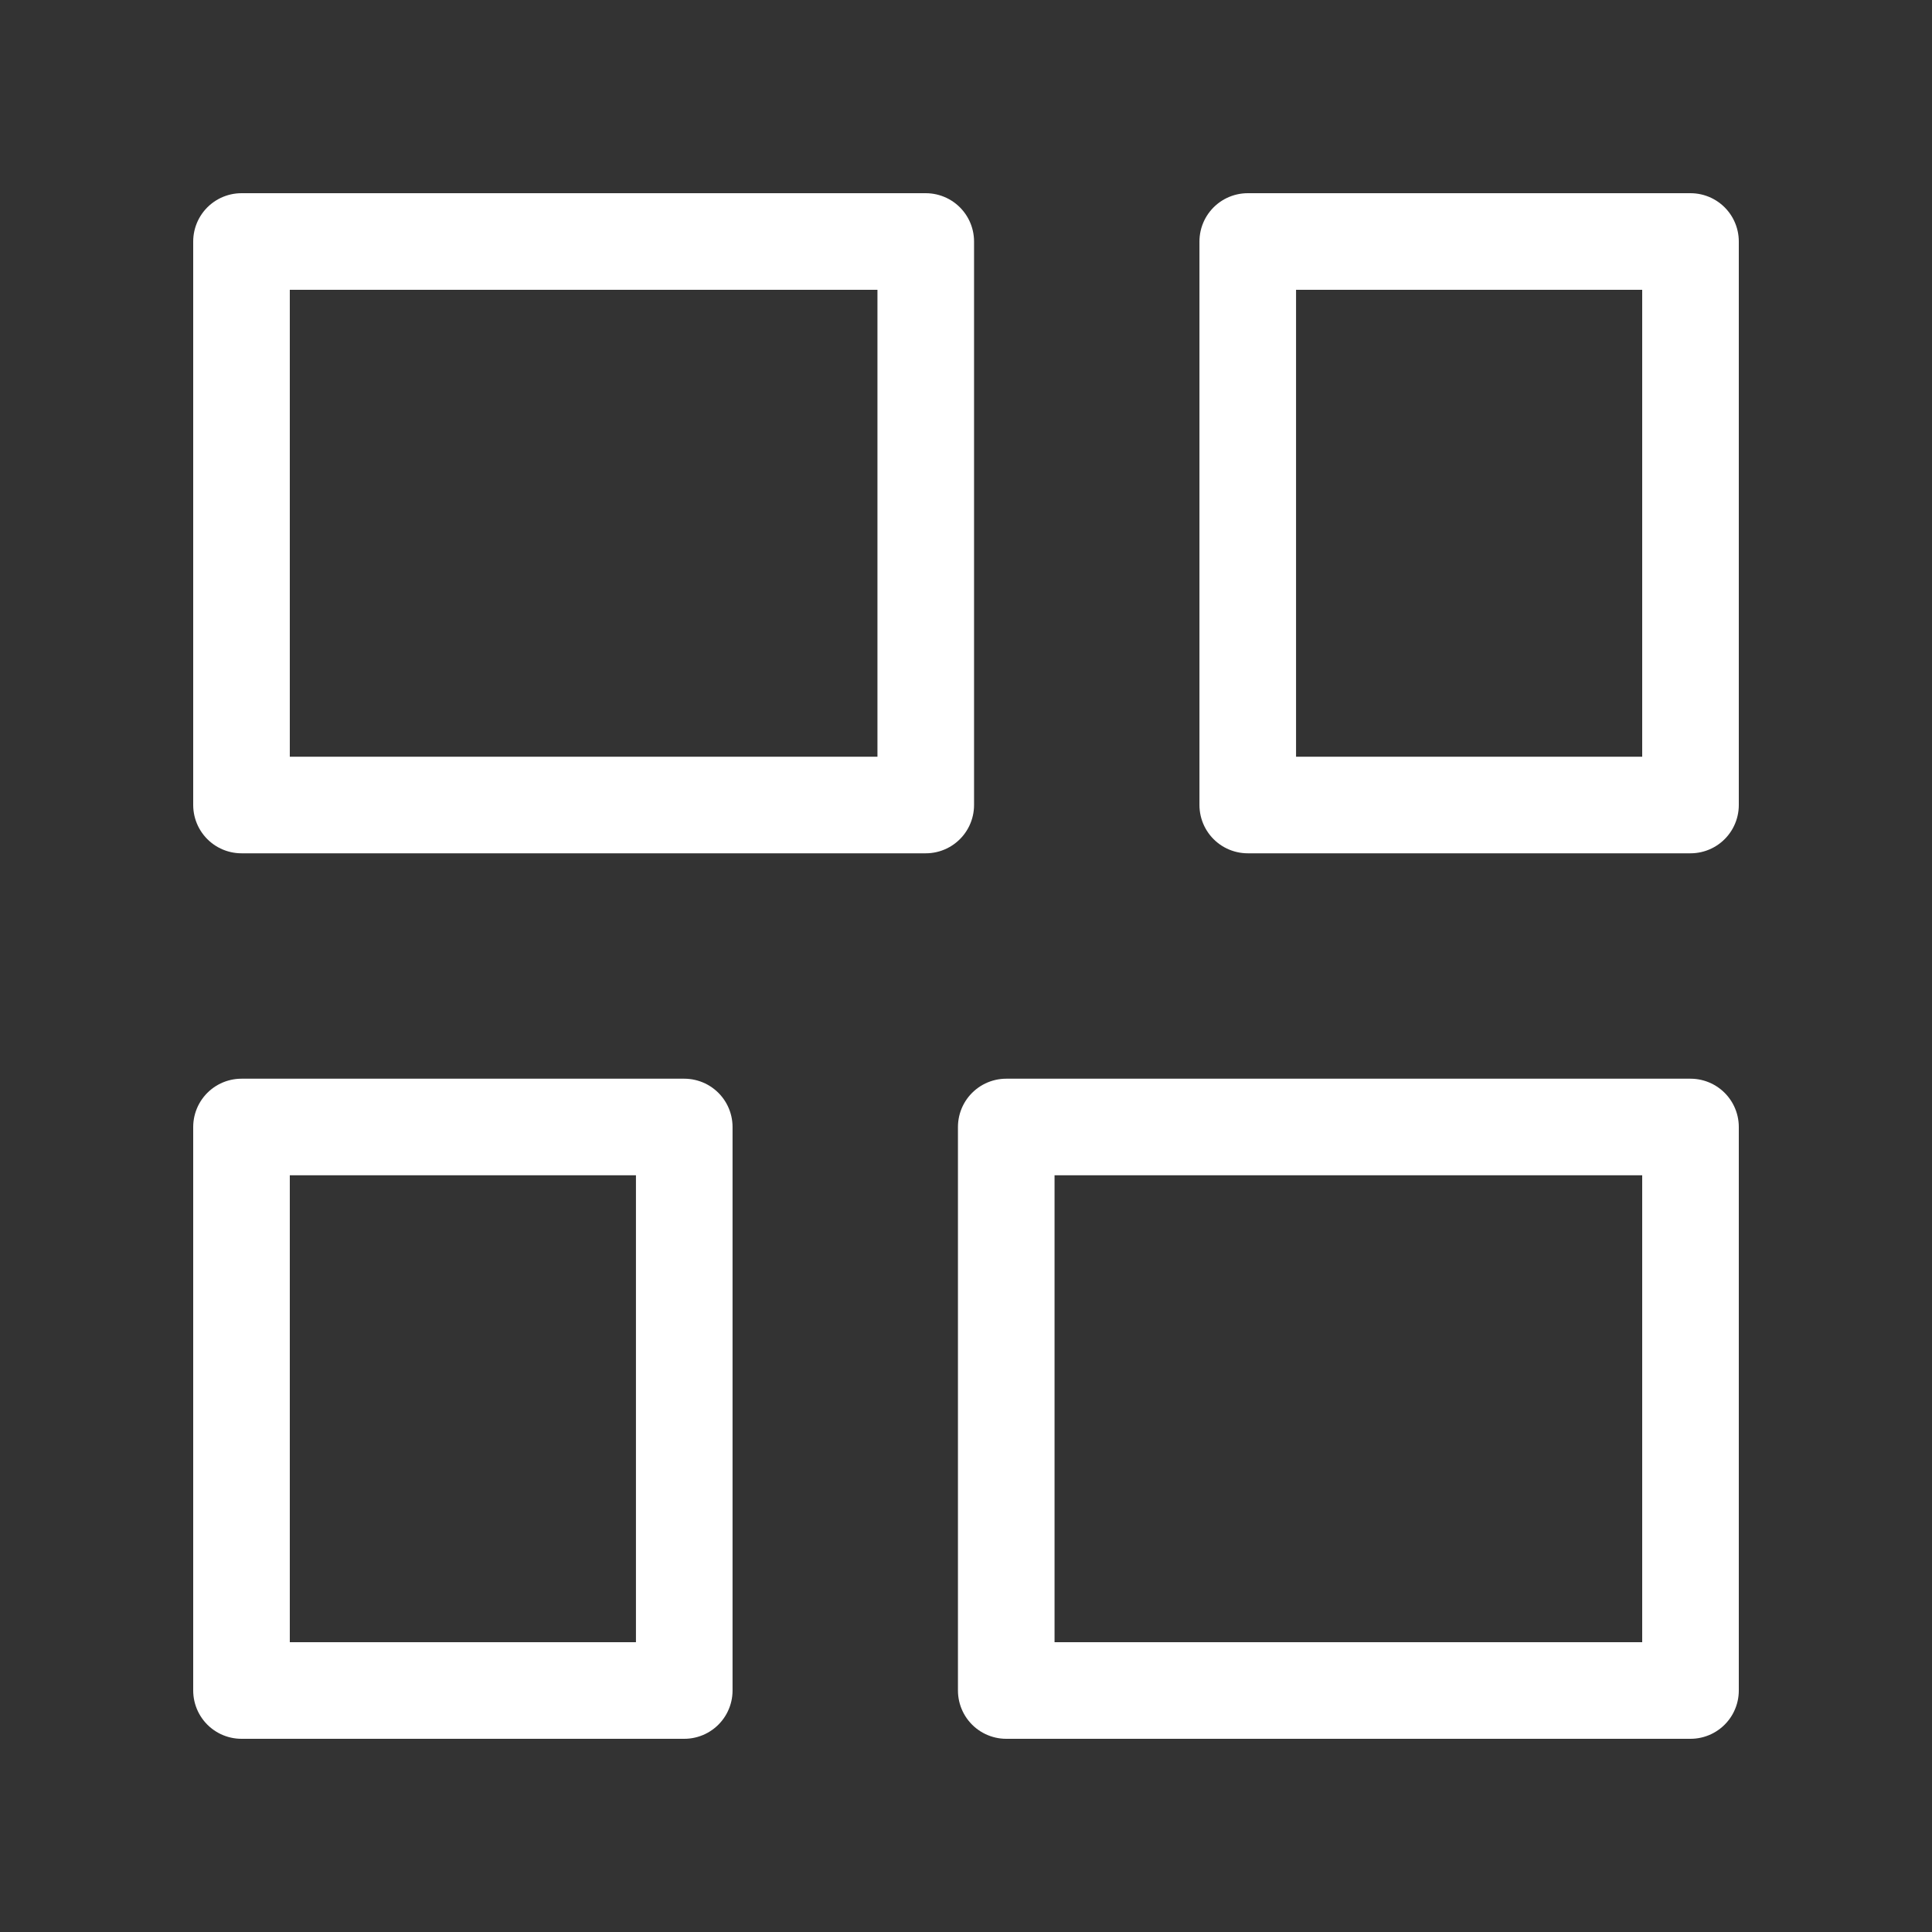 <svg width="30" height="30" viewBox="0 0 30 30" fill="none" xmlns="http://www.w3.org/2000/svg">
<rect x="0" y="0" width="30" height="30" fill="#333333" stroke="none"/>
<path d="M14.375 12.5V3.75H3.75V12.5H14.375Z" stroke="white" stroke-width="1.5" stroke-linejoin="round"/>
<path d="M26.25 26.25V17.5H15.625V26.25H26.25Z" stroke="white" stroke-width="1.5" stroke-linejoin="round"/>
<path d="M19.375 3.75V12.5H26.25V3.75H19.375Z" stroke="white" stroke-width="1.5" stroke-linejoin="round"/>
<path d="M3.75 17.5V26.25H10.625V17.5H3.75Z" stroke="white" stroke-width="1.5" stroke-linejoin="round"/>
</svg>
